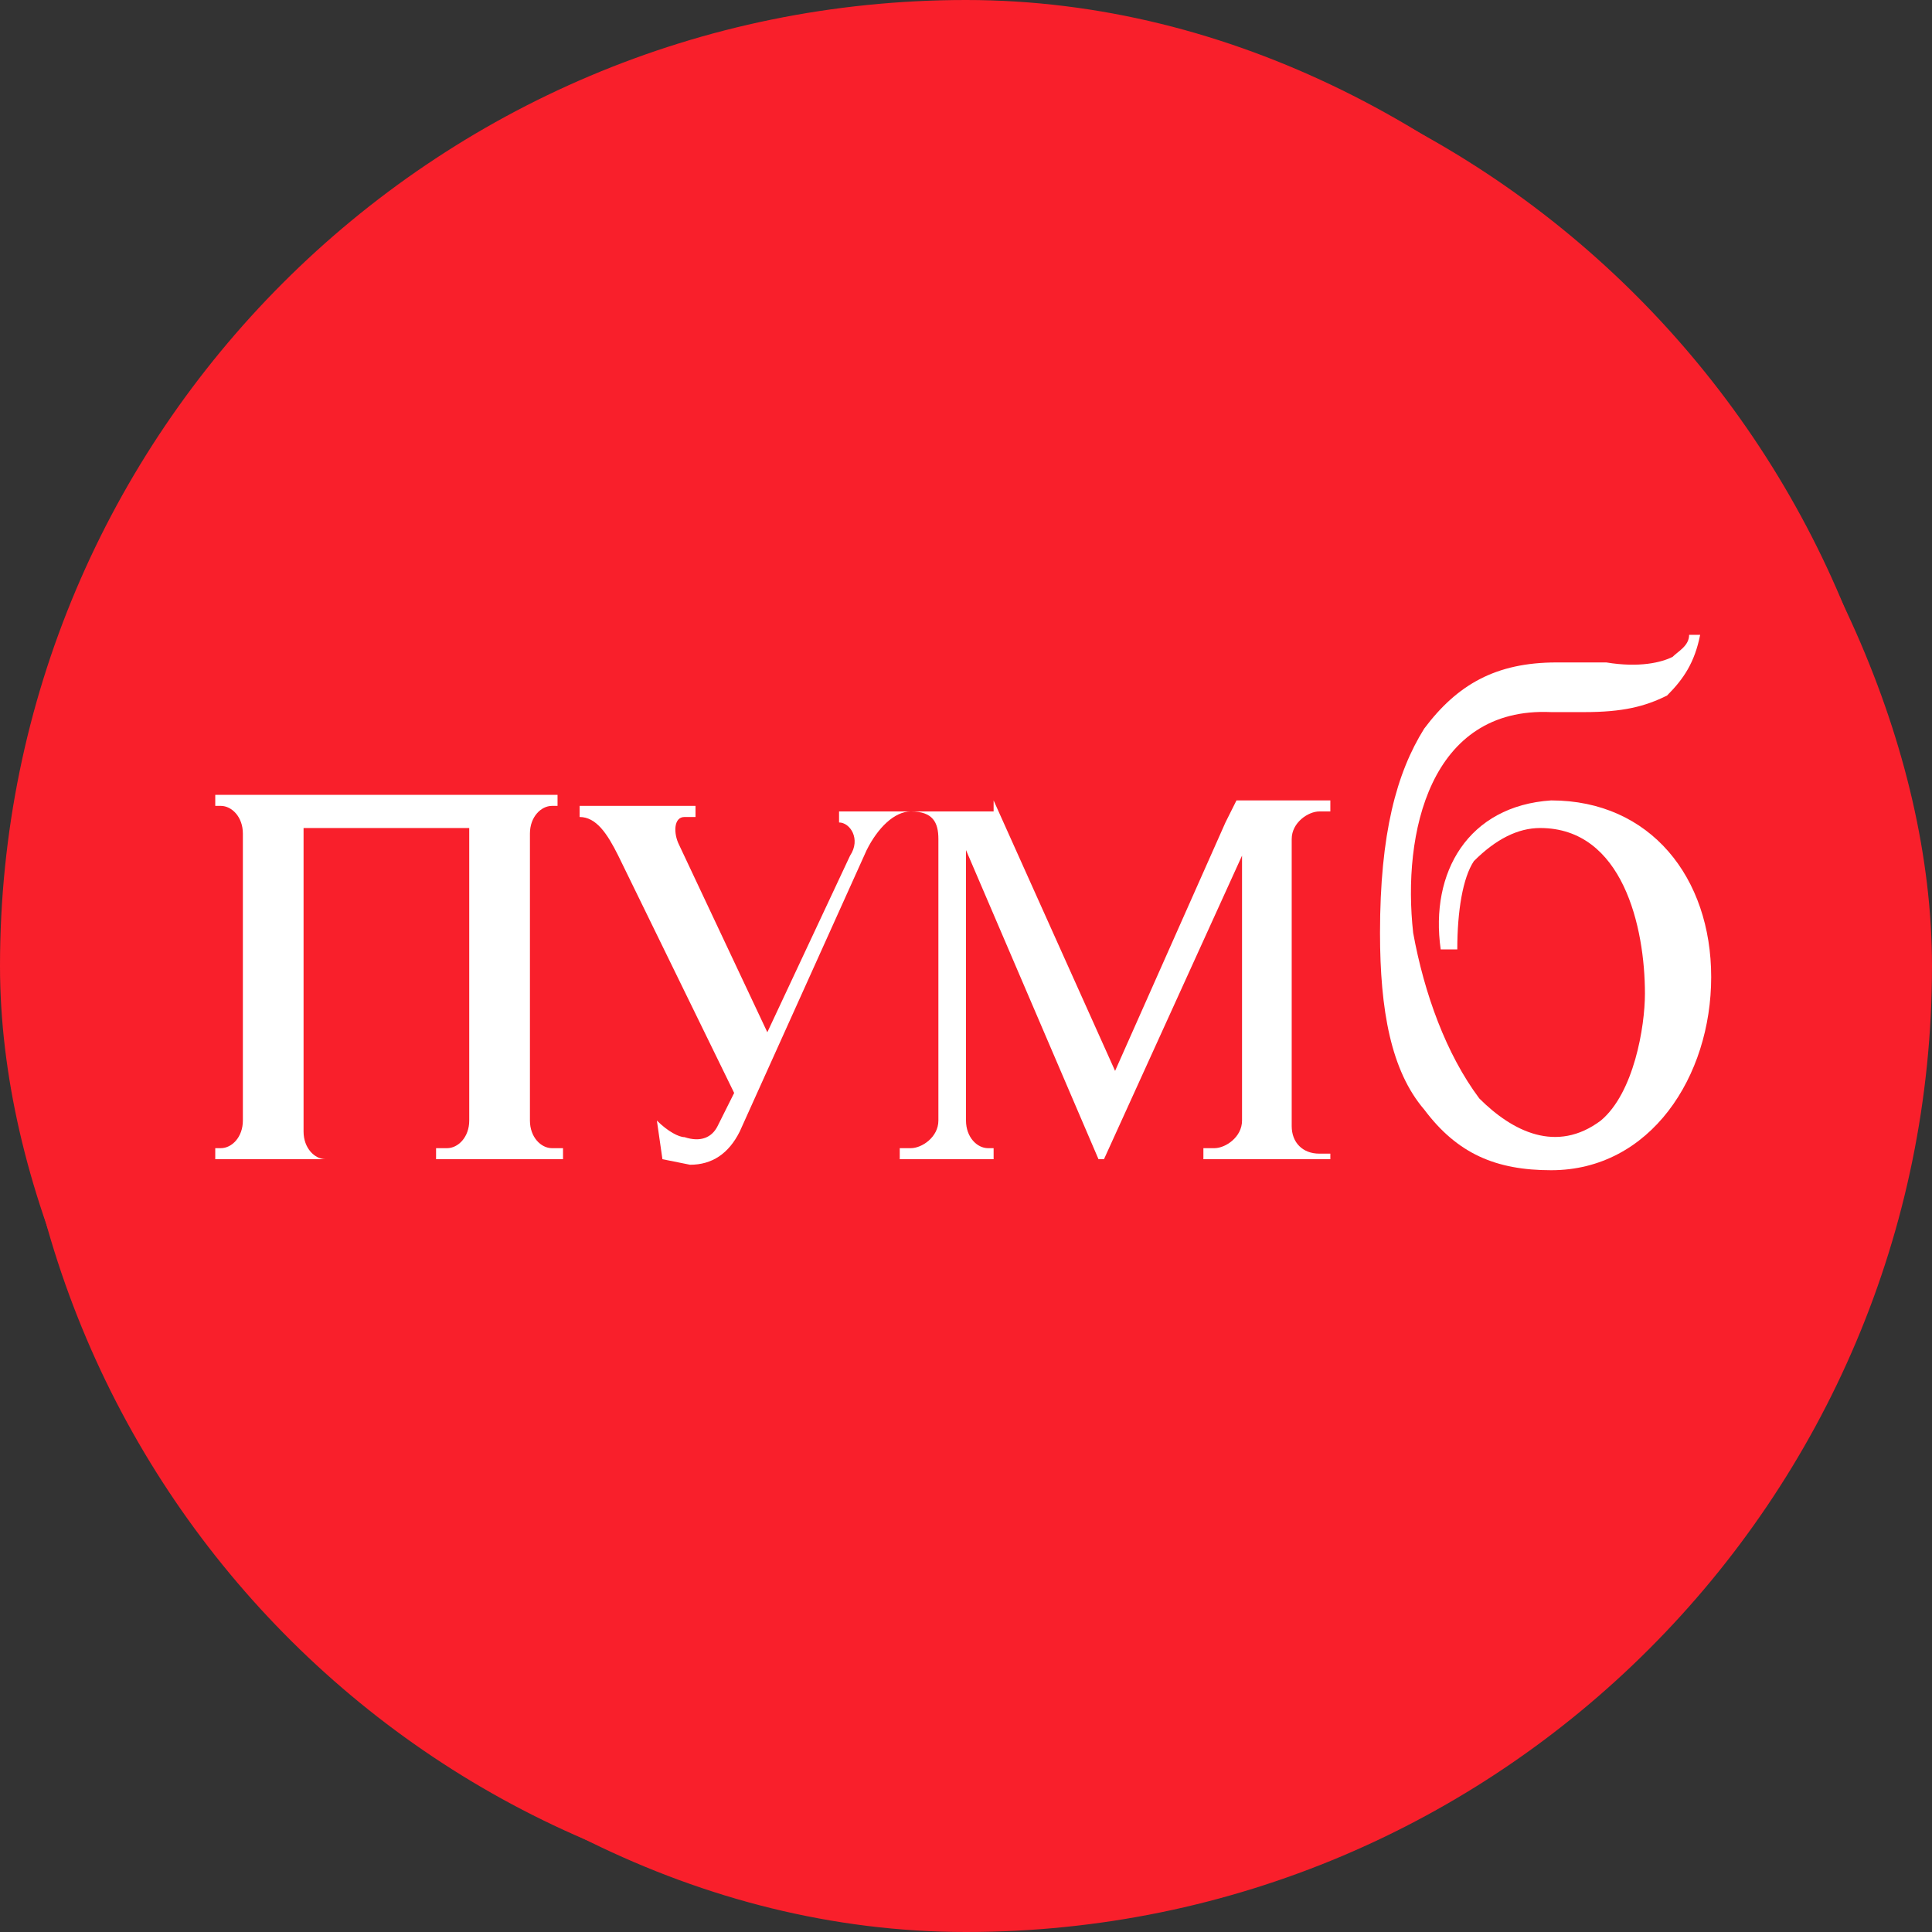 <svg width="24" height="24" viewBox="0 0 24 24" fill="none" xmlns="http://www.w3.org/2000/svg">
<rect x="0" y="0" width="24" height="24" fill="#333333" stroke="none"/>
<g clip-path="url(#clip0_2169_25383)">
<rect width="24" height="24" rx="12" fill="#F91F2B"/>
<path fill-rule="evenodd" clip-rule="evenodd" d="M12 0.206C18.514 0.206 23.794 5.554 23.794 12C23.794 18.514 18.446 23.794 12 23.794C5.486 23.863 0.137 18.583 0.137 12C0.137 5.554 5.486 0.206 12 0.206Z" fill="#F91F2B"/>
<path fill-rule="evenodd" clip-rule="evenodd" d="M20.983 7.886H21.12C21.052 8.229 20.915 8.434 20.709 8.64C20.434 8.777 20.16 8.846 19.68 8.846H19.269C17.76 8.777 17.417 10.354 17.555 11.589C17.692 12.343 17.966 13.097 18.377 13.646C18.789 14.057 19.337 14.332 19.886 13.92C20.297 13.577 20.434 12.754 20.434 12.343C20.434 11.52 20.16 10.286 19.132 10.286C18.857 10.286 18.583 10.423 18.309 10.697C18.172 10.903 18.103 11.314 18.103 11.794H17.897C17.76 10.834 18.24 10.011 19.269 9.943C20.503 9.943 21.257 10.903 21.257 12.137C21.257 13.371 20.503 14.537 19.269 14.537C18.583 14.537 18.103 14.332 17.692 13.783C17.28 13.303 17.143 12.549 17.143 11.589C17.143 10.354 17.349 9.6 17.692 9.051C18.103 8.503 18.583 8.229 19.337 8.229H19.954C20.366 8.297 20.64 8.229 20.777 8.16C20.846 8.091 20.983 8.023 20.983 7.886Z" fill="white"/>
<path fill-rule="evenodd" clip-rule="evenodd" d="M12.343 9.943L13.852 13.303L15.223 10.217L15.36 9.943H16.526V10.08H16.389C16.252 10.08 16.046 10.217 16.046 10.423V12.96V13.989C16.046 14.194 16.183 14.331 16.389 14.331H16.526V14.4H15.772H14.949V14.263H15.086C15.223 14.263 15.429 14.126 15.429 13.92V12.891V10.629L13.714 14.4H13.646L12 10.56V13.92C12 14.126 12.137 14.263 12.274 14.263H12.343V14.4H11.589H11.177V14.263H11.315C11.452 14.263 11.657 14.126 11.657 13.92V10.423C11.657 10.217 11.589 10.08 11.315 10.08C11.109 10.08 10.903 10.286 10.766 10.56L9.189 14.057C9.052 14.331 8.846 14.469 8.572 14.469L8.229 14.4L8.16 13.92C8.297 14.057 8.434 14.126 8.503 14.126C8.709 14.194 8.846 14.126 8.914 13.989L9.12 13.577L7.68 10.629C7.543 10.354 7.406 10.149 7.2 10.149V10.011H8.023H8.64V10.149H8.503C8.366 10.149 8.366 10.354 8.434 10.491L9.532 12.823L10.56 10.629C10.697 10.423 10.56 10.217 10.423 10.217V10.08H12.343V9.943Z" fill="white"/>
<path fill-rule="evenodd" clip-rule="evenodd" d="M5.829 12.96V10.423V10.286H3.771V10.491V13.029V14.057C3.771 14.263 3.909 14.4 4.046 14.4H4.183H3.429H2.674V14.263H2.743C2.88 14.263 3.017 14.126 3.017 13.92V12.891V10.354C3.017 10.149 2.88 10.011 2.743 10.011H2.674V9.874H3.429H3.566H4.251H5.417H5.966H6.171H6.926V10.011H6.857C6.72 10.011 6.583 10.149 6.583 10.354V12.891V13.92C6.583 14.126 6.72 14.263 6.857 14.263H6.994V14.4H6.24H5.417V14.263H5.554C5.691 14.263 5.829 14.126 5.829 13.92V12.96Z" fill="white"/>
</g>
<defs>
<clipPath id="clip0_2169_25383">
<rect width="24" height="24" fill="white"/>
</clipPath>
</defs>
</svg>
